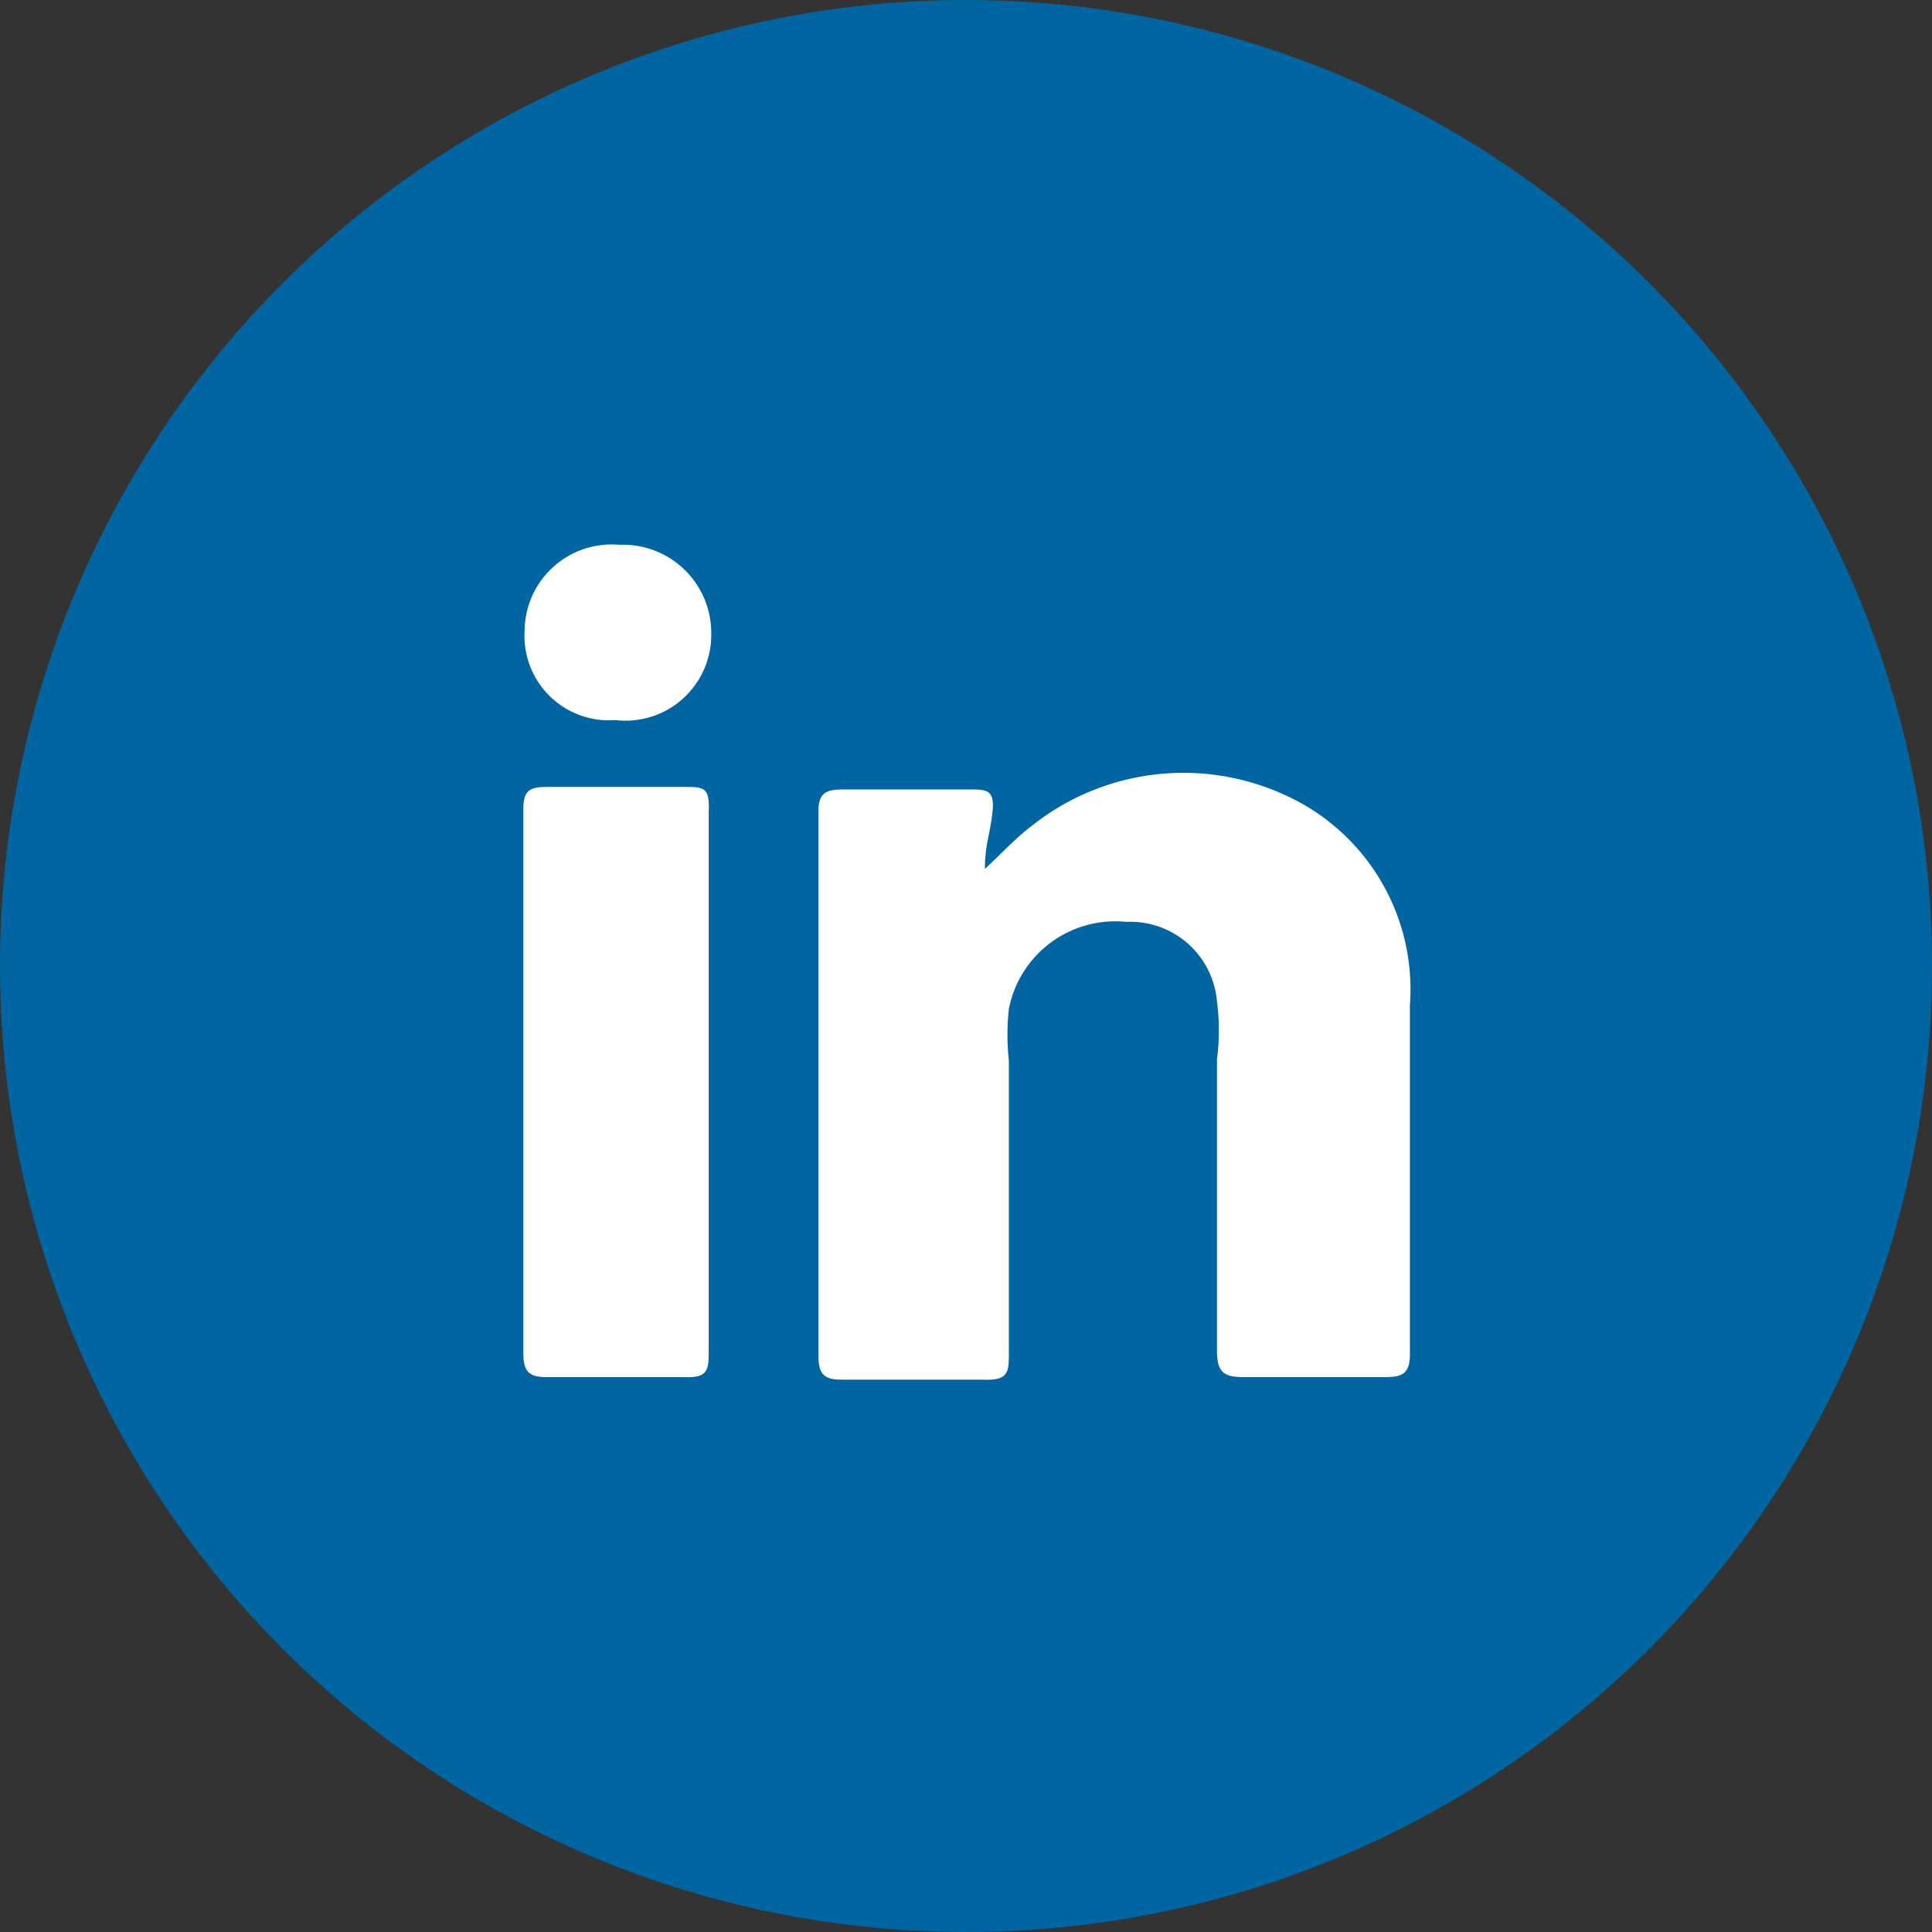 <svg xmlns="http://www.w3.org/2000/svg" viewBox="0 0 15.32 15.32"><rect x="0" y="0" width="15.32" height="15.32" fill="#333333" stroke="none"/><defs><style>.cls-1{fill:#0065a1;}.cls-2{fill:#fff;}</style></defs><title>SM_Linkedin</title><g id="Layer_2" data-name="Layer 2"><g id="Layer_1-2" data-name="Layer 1"><circle class="cls-1" cx="7.66" cy="7.66" r="7.66"/><path class="cls-2" d="M7.81,6.89c.15-.14.25-.25.37-.34a1.93,1.93,0,0,1,2-.25,1.69,1.69,0,0,1,1,1.67c0,.92,0,1.85,0,2.77,0,.16-.07.18-.2.18H9.86c-.17,0-.21-.05-.21-.22,0-.76,0-1.53,0-2.3a1.75,1.75,0,0,0,0-.46.69.69,0,0,0-.72-.63A.86.86,0,0,0,8,8a1.89,1.89,0,0,0,0,.41c0,.77,0,1.54,0,2.31,0,.16,0,.23-.21.22H6.67c-.14,0-.18-.05-.18-.19,0-1.44,0-2.88,0-4.32,0-.15.07-.17.2-.17h1c.13,0,.2,0,.18.18S7.81,6.7,7.81,6.89Z"/><path class="cls-2" d="M5.62,8.58V10.7c0,.16,0,.23-.2.22H4.33c-.14,0-.18-.05-.18-.19V6.41c0-.15.06-.17.19-.17H5.43c.15,0,.2,0,.19.2Z"/><path class="cls-2" d="M4.88,5.71A.67.67,0,0,1,4.16,5a.69.69,0,0,1,.75-.68.7.7,0,0,1,.73.71A.68.68,0,0,1,4.88,5.71Z"/></g></g></svg>